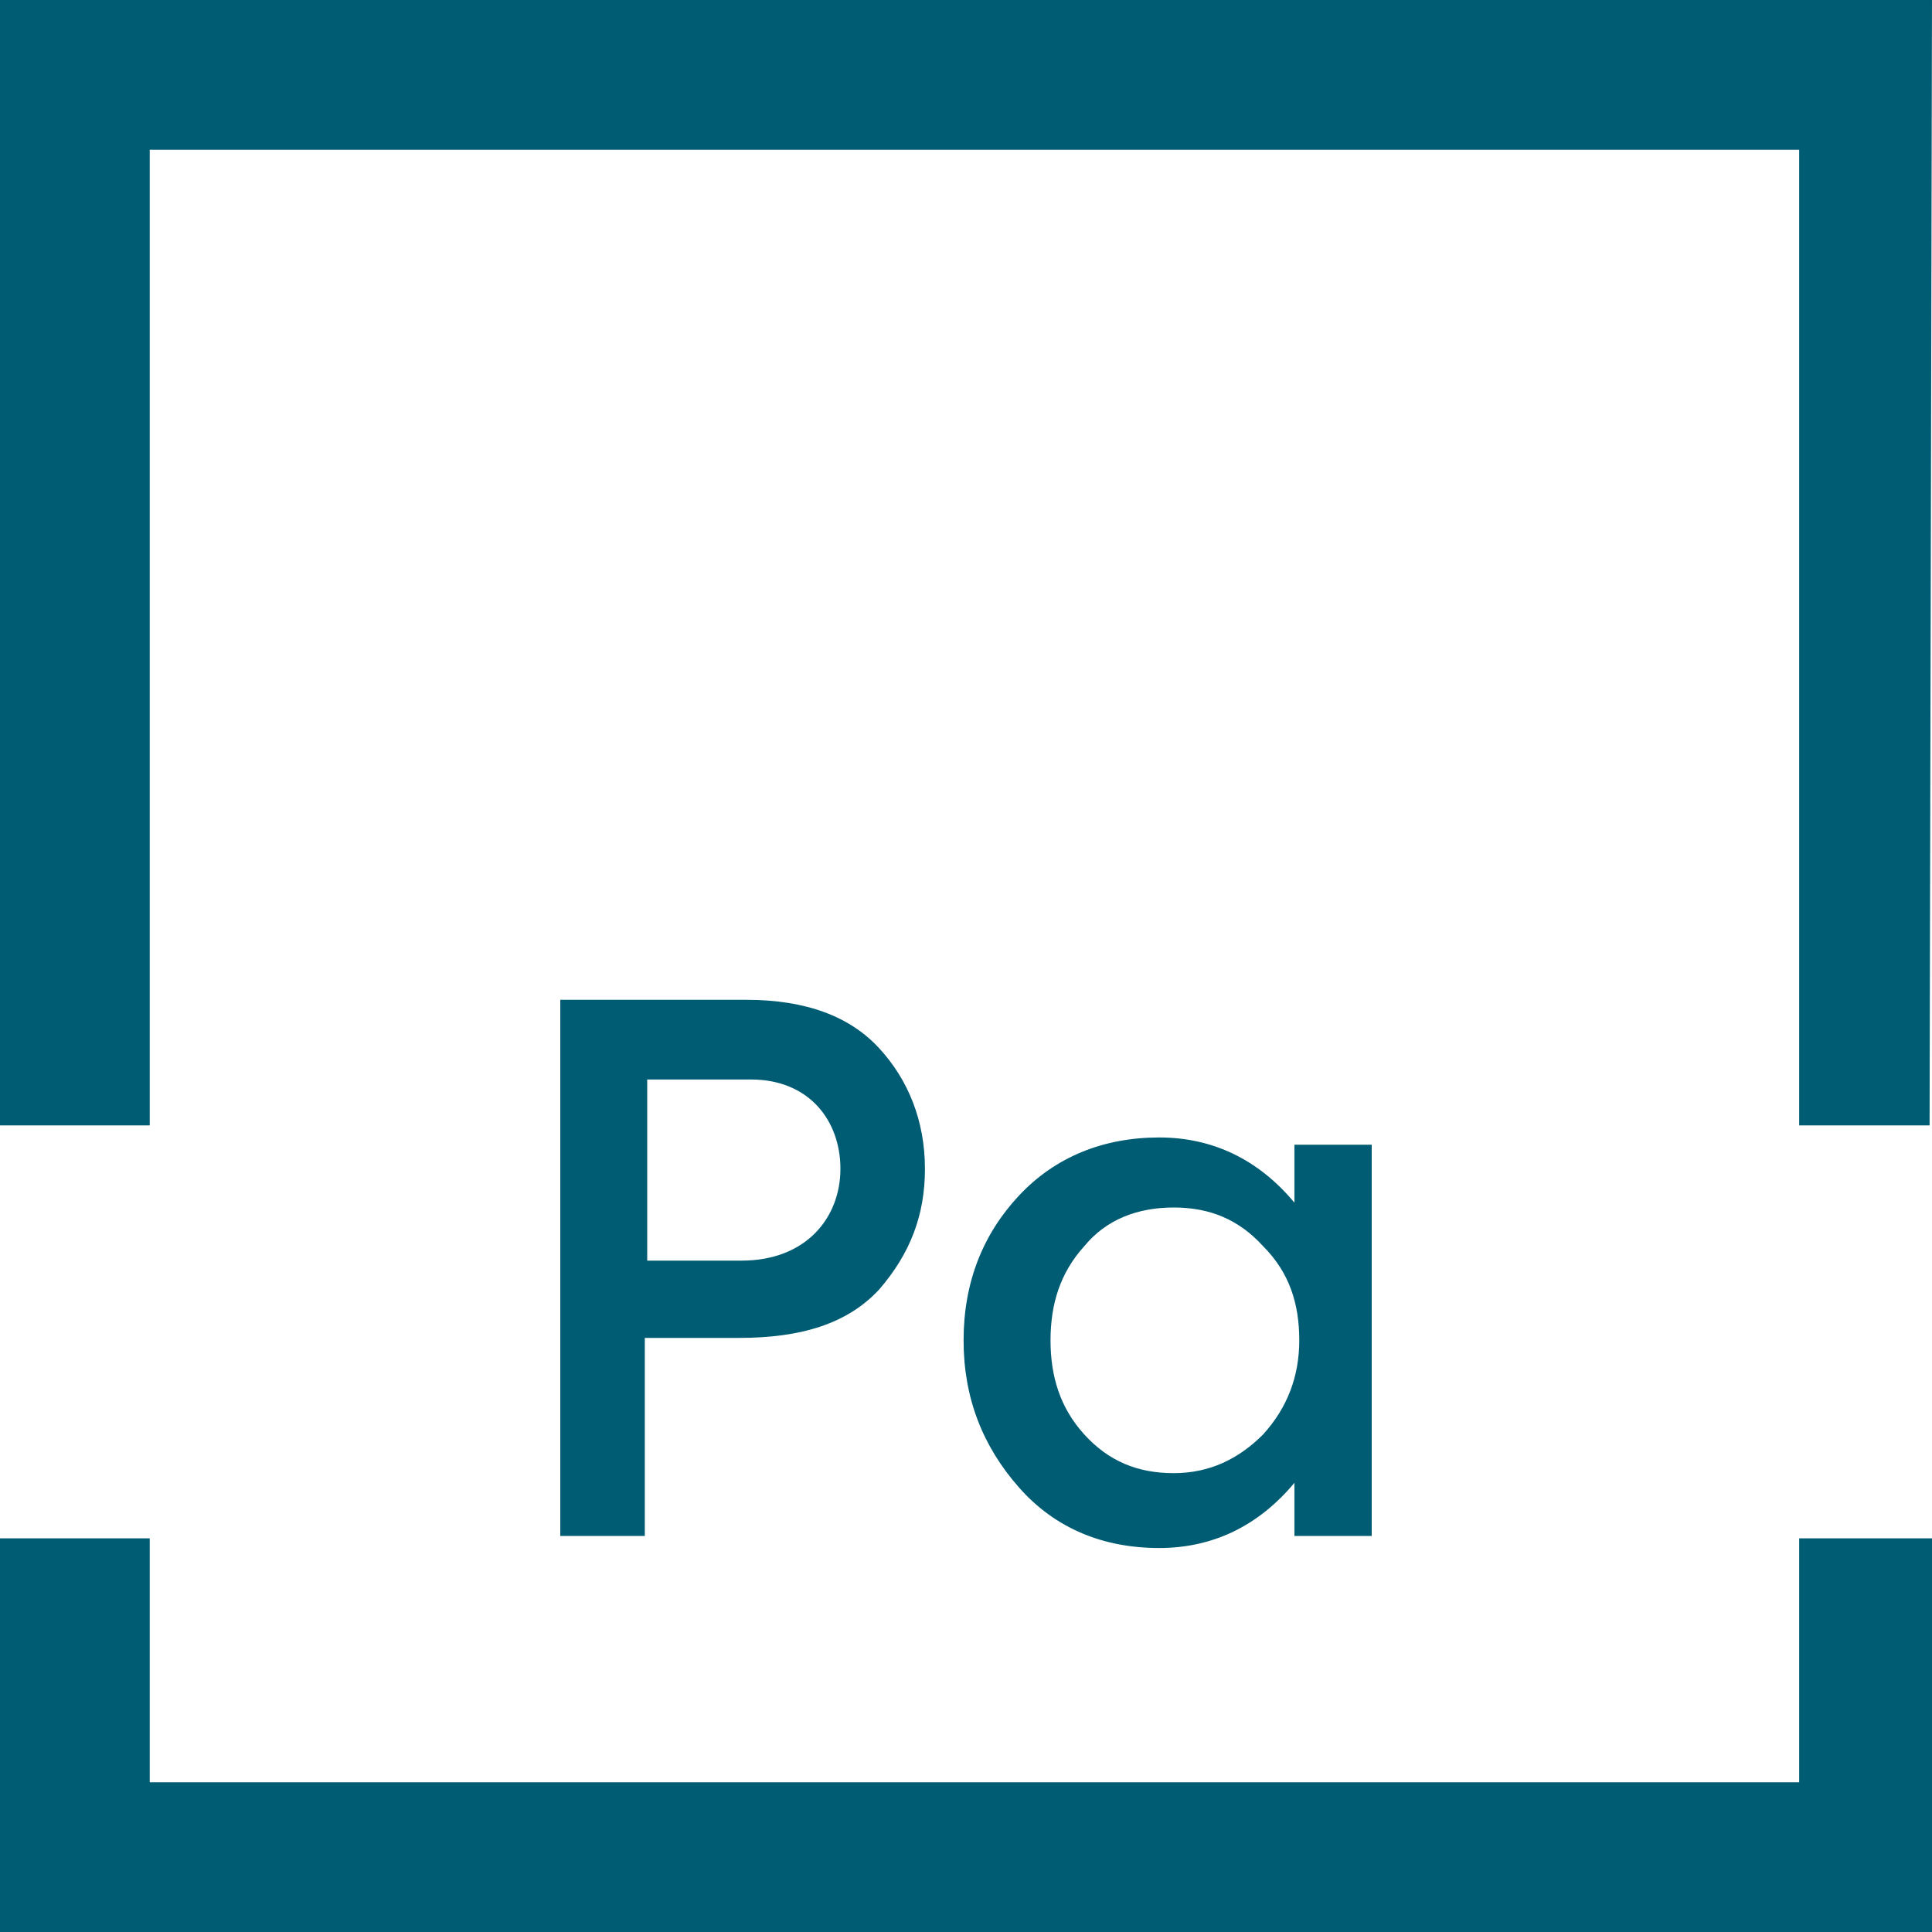 <?xml version="1.0" encoding="utf-8"?>
<!-- Generator: Adobe Illustrator 27.9.0, SVG Export Plug-In . SVG Version: 6.00 Build 0)  -->
<svg version="1.1" id="Layer_1" xmlns="http://www.w3.org/2000/svg" xmlns:xlink="http://www.w3.org/1999/xlink" x="0px" y="0px"
	 viewBox="0 0 80 80" style="enable-background:new 0 0 80 80;" xml:space="preserve">
<style type="text/css">
	.st0{fill:#005C73;}
	.st1{enable-background:new    ;}
</style>
<g id="Group_135" transform="translate(-1291 -3121)">
	<path id="Subtraction_1" class="st0" d="M1371,3201h-80v-16.3h6.2v10.1h68.3v-10.1h5.5V3201L1371,3201z M1370.9,3167.6h-5.4v-40.4
		h-68.3v40.4h-6.2V3121h80L1370.9,3167.6L1370.9,3167.6z"/>
	<g class="st1">
		<path class="st0" d="M1321.9,3162.4c2.5,0,4.3,0.7,5.5,2c1.2,1.3,1.9,3,1.9,5c0,1.9-0.6,3.5-1.9,5c-1.3,1.4-3.2,2-5.8,2h-3.9v8.2
			h-3.5v-22.2L1321.9,3162.4L1321.9,3162.4z M1321.7,3173.2c2.7,0,4.1-1.8,4.1-3.8s-1.3-3.7-3.7-3.7h-4.3v7.5H1321.7z"/>
		<path class="st0" d="M1344.6,3168.4h3.2v16.2h-3.2v-2.2c-1.5,1.8-3.4,2.7-5.6,2.7c-2.3,0-4.3-0.8-5.8-2.5
			c-1.5-1.7-2.3-3.7-2.3-6.1c0-2.4,0.8-4.4,2.3-6c1.5-1.6,3.5-2.4,5.8-2.4c2.2,0,4.1,0.9,5.6,2.7V3168.4z M1343.3,3180.4
			c1-1.1,1.5-2.4,1.5-3.9c0-1.5-0.4-2.8-1.5-3.9c-1-1.1-2.2-1.6-3.7-1.6s-2.8,0.5-3.7,1.6c-1,1.1-1.4,2.4-1.4,3.9
			c0,1.5,0.4,2.8,1.4,3.9c1,1.1,2.2,1.6,3.7,1.6S1342.3,3181.4,1343.3,3180.4z"/>
	</g>
</g>
</svg>
